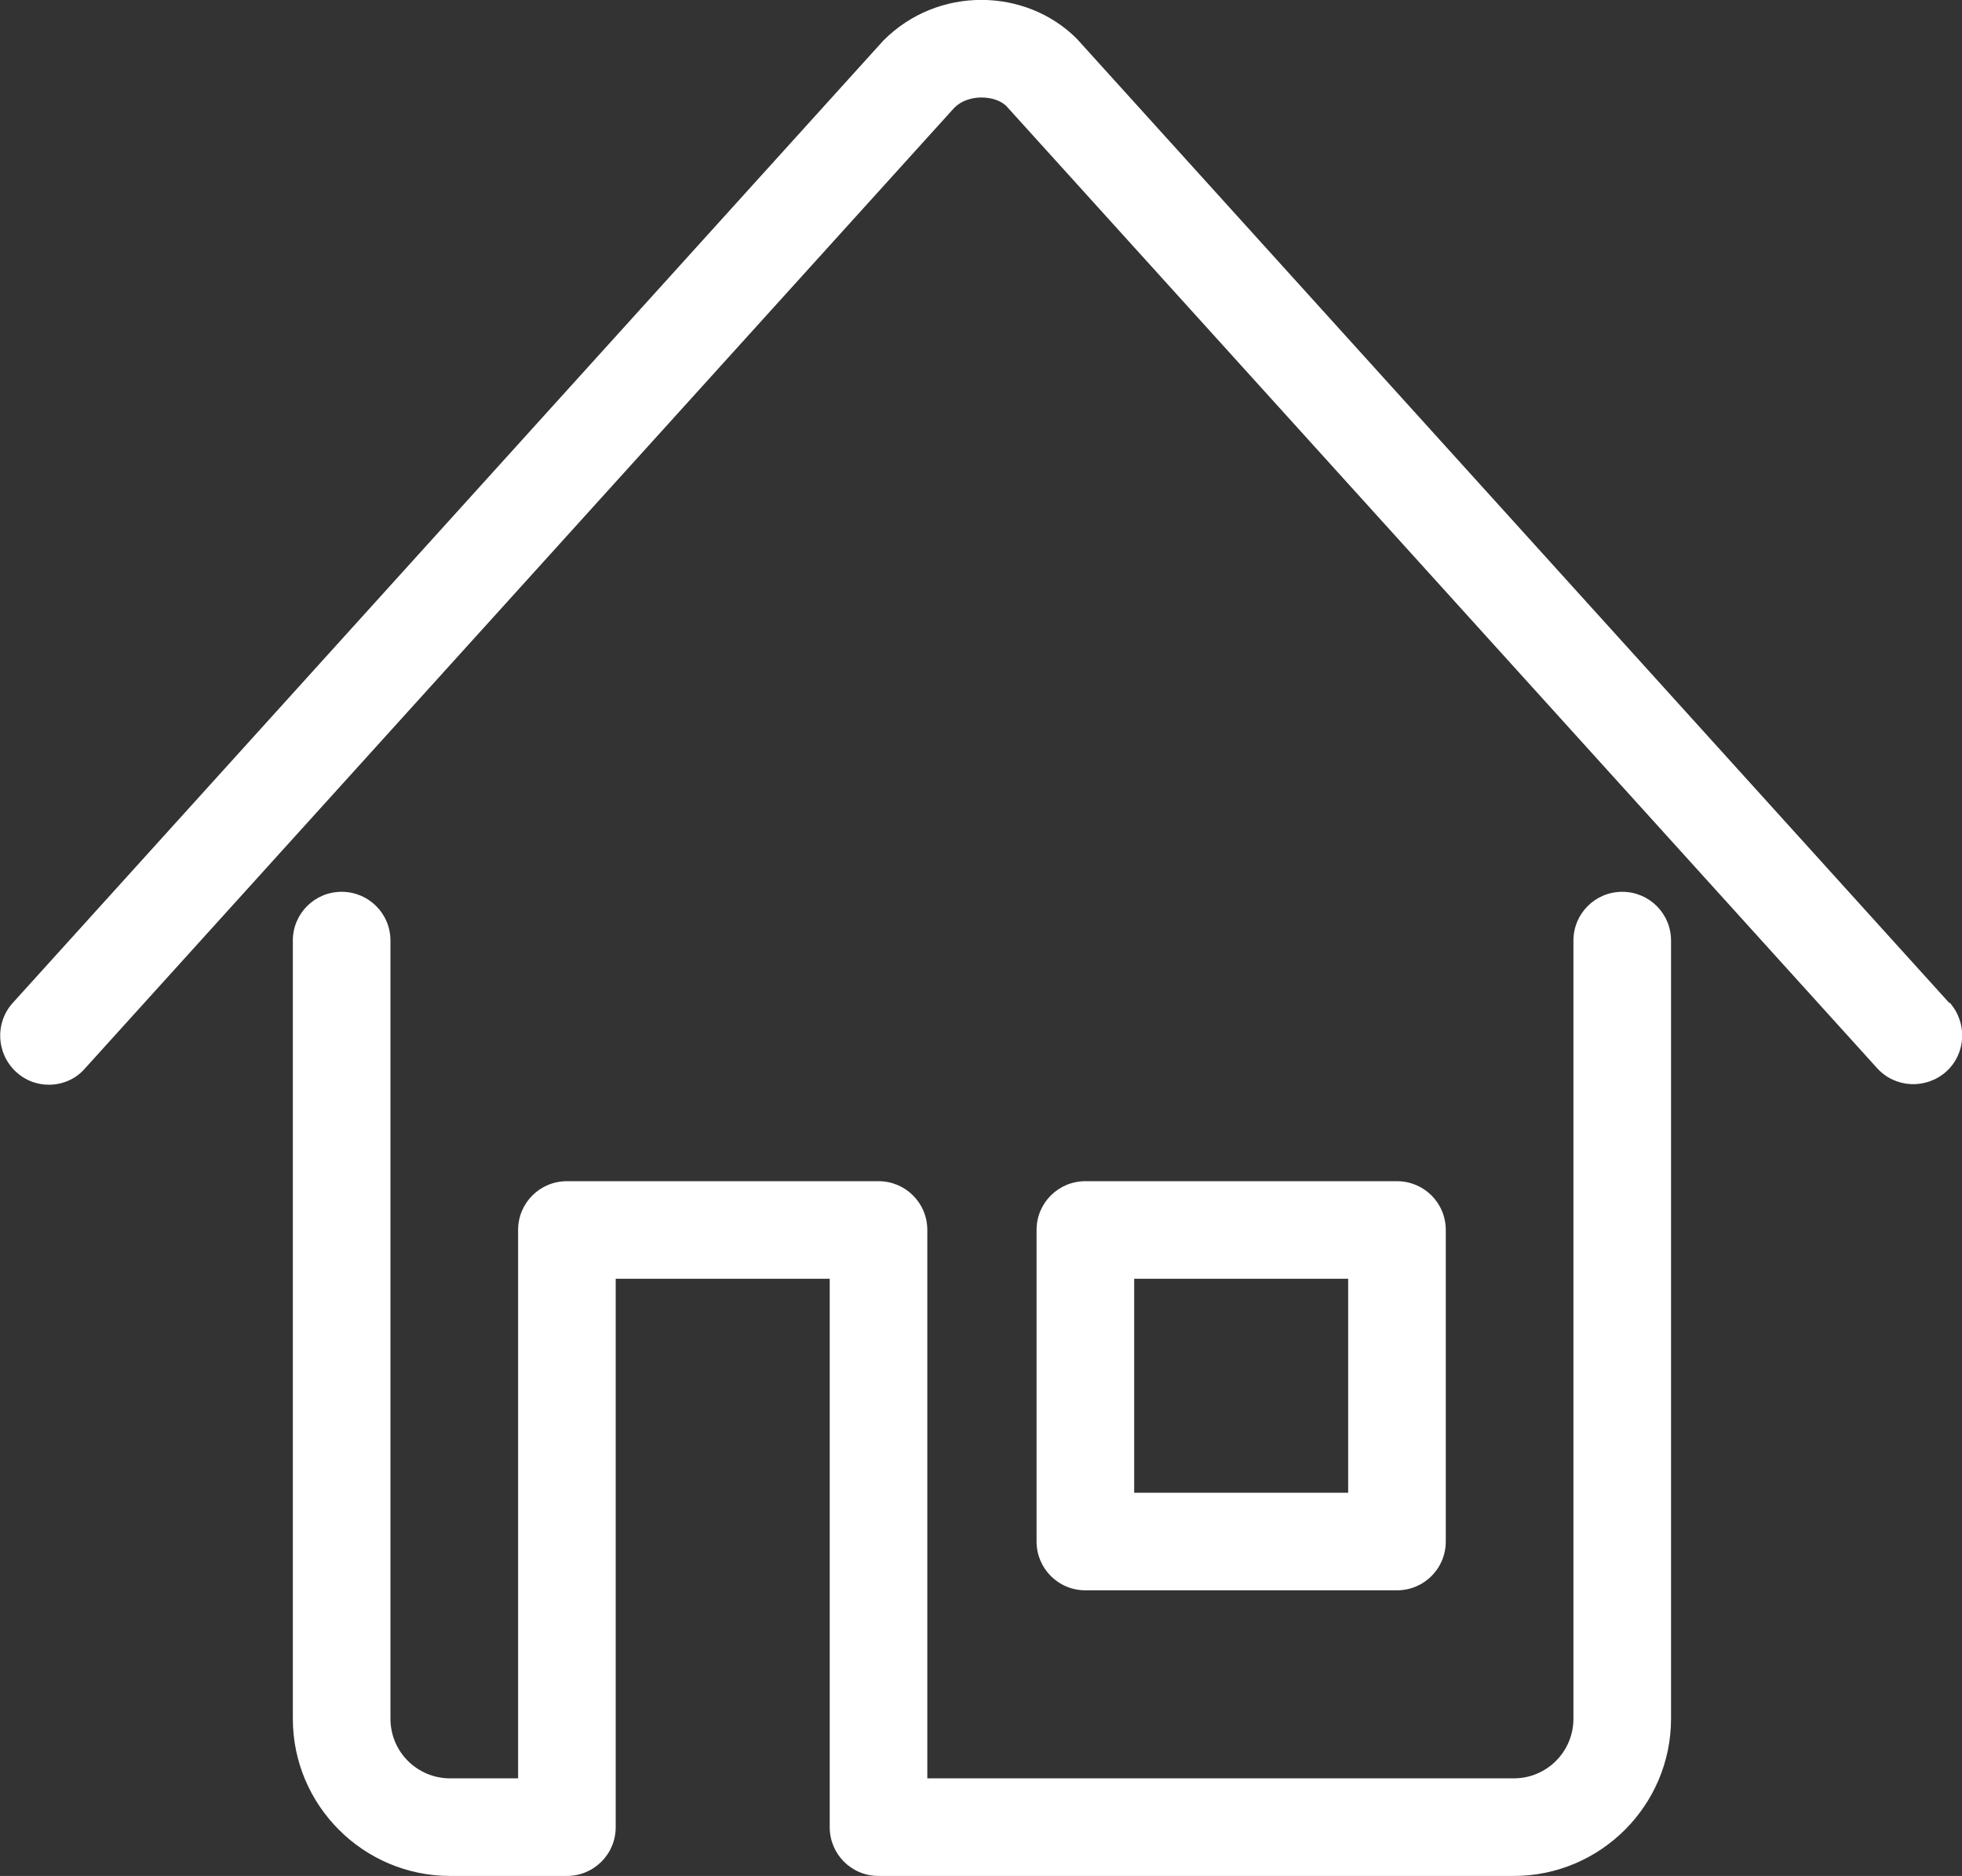 <?xml version="1.0" encoding="UTF-8"?><svg id="Ebene_2" xmlns="http://www.w3.org/2000/svg" viewBox="0 0 52.26 49.98"><rect x="0" y="0" width="52.26" height="49.98" fill="#333333" stroke="none"/><defs><style>.cls-1{fill:#fff;}</style></defs><g id="Ebene_1-2"><g><path class="cls-1" d="M51.92,26.72L28.68,1.03c-1.36-1.36-3.7-1.41-5.15,.05L.34,26.72c-.48,.53-.44,1.35,.09,1.84,.25,.23,.56,.34,.87,.34,.35,0,.71-.14,.96-.43L25.42,2.87c.38-.38,1.09-.33,1.38-.05l23.2,25.64c.48,.53,1.3,.57,1.84,.09,.53-.48,.57-1.3,.09-1.84h0Z"/><path class="cls-1" d="M43.21,23.76c-.72,0-1.3,.58-1.3,1.3v20.73c0,.88-.71,1.59-1.59,1.59h-15.62v-14.61c0-.72-.58-1.3-1.3-1.3H15.1c-.72,0-1.3,.58-1.3,1.3v14.61h-1.81c-.88,0-1.59-.71-1.59-1.59V25.06c0-.72-.58-1.3-1.3-1.3s-1.3,.58-1.3,1.3v20.73c0,2.31,1.88,4.19,4.19,4.19h3.11c.72,0,1.3-.58,1.3-1.3v-14.61h5.7v14.61c0,.72,.58,1.3,1.3,1.3h16.92c2.31,0,4.19-1.88,4.19-4.19V25.06c0-.72-.58-1.3-1.3-1.3Z"/><path class="cls-1" d="M37.21,42.37c.72,0,1.3-.58,1.3-1.3v-8.3c0-.72-.58-1.3-1.3-1.3h-8.3c-.72,0-1.3,.58-1.3,1.3v8.3c0,.72,.58,1.3,1.3,1.3h8.3Zm-7-8.3h5.7v5.7h-5.7s0-5.7,0-5.7Z"/></g></g></svg>